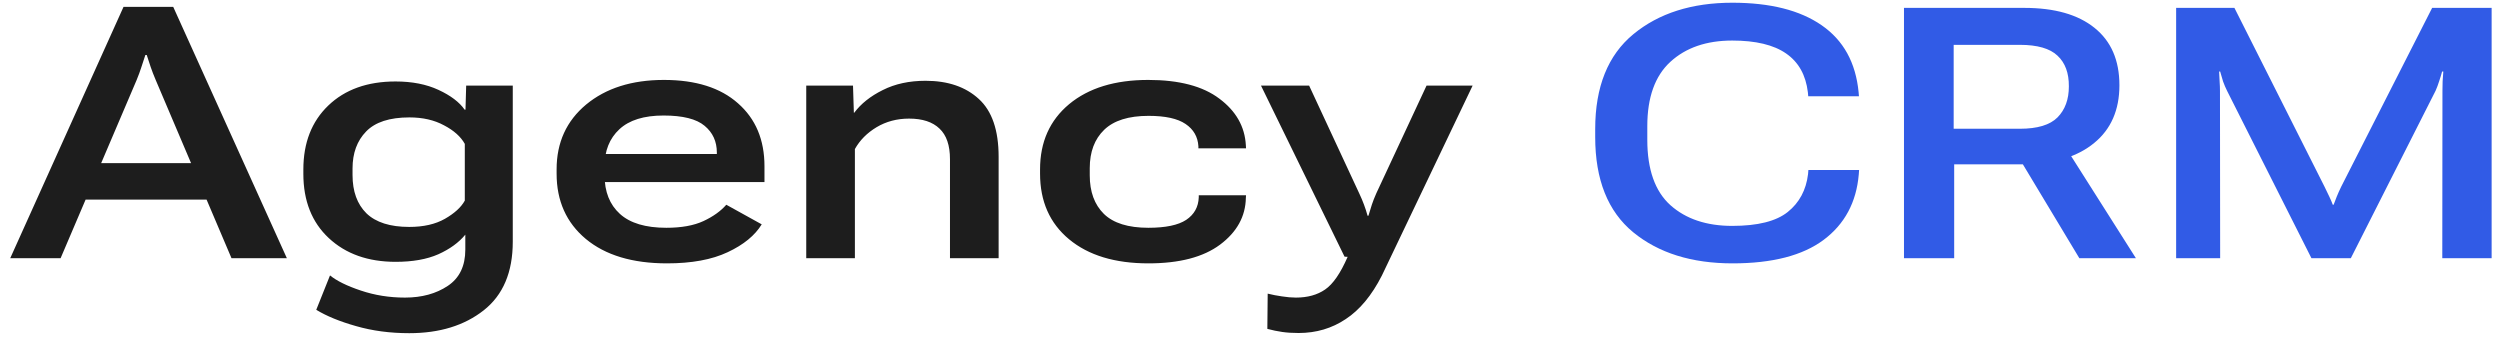 <svg width="213" height="29" viewBox="0 0 213 29" fill="none" xmlns="http://www.w3.org/2000/svg">
<path d="M0.871 22L10.525 0.584H14.758L24.441 22H19.724L13.264 6.81C13.098 6.419 12.956 6.053 12.839 5.711C12.722 5.359 12.61 5.018 12.502 4.686H12.385C12.277 5.018 12.165 5.359 12.048 5.711C11.941 6.053 11.804 6.424 11.638 6.824L5.163 22H0.871ZM5.368 17.005L6.584 13.899H18.523L19.738 17.005H5.368ZM26.945 26.395L28.117 23.465C28.693 23.934 29.567 24.363 30.739 24.754C31.921 25.154 33.175 25.355 34.504 25.355C35.939 25.355 37.155 25.023 38.151 24.358C39.147 23.694 39.645 22.664 39.645 21.268V19.993C39.089 20.667 38.322 21.224 37.345 21.663C36.369 22.093 35.158 22.308 33.712 22.308C31.359 22.308 29.46 21.634 28.014 20.286C26.569 18.939 25.846 17.112 25.846 14.808V14.441C25.846 12.166 26.554 10.35 27.97 8.992C29.396 7.625 31.305 6.941 33.698 6.941C35.114 6.941 36.335 7.181 37.36 7.659C38.395 8.138 39.137 8.699 39.587 9.344H39.66L39.718 7.293H43.688V20.594C43.688 23.191 42.863 25.14 41.212 26.439C39.562 27.737 37.448 28.387 34.87 28.387C33.239 28.387 31.73 28.186 30.343 27.786C28.957 27.395 27.824 26.932 26.945 26.395ZM30.036 14.91C30.036 16.307 30.431 17.395 31.222 18.177C32.023 18.948 33.239 19.334 34.87 19.334C36.081 19.334 37.091 19.105 37.902 18.645C38.722 18.177 39.289 17.659 39.601 17.093V12.259C39.259 11.644 38.669 11.116 37.829 10.677C36.999 10.227 36.017 10.003 34.884 10.003C33.195 10.003 31.965 10.403 31.193 11.204C30.422 11.995 30.036 13.045 30.036 14.354V14.91ZM47.423 14.793V14.427C47.423 12.142 48.263 10.301 49.942 8.904C51.632 7.508 53.839 6.81 56.563 6.81C59.278 6.81 61.383 7.474 62.877 8.802C64.381 10.12 65.133 11.907 65.133 14.163V15.511H49.928V13.123H61.075V12.991C61.075 12.054 60.728 11.297 60.035 10.721C59.342 10.135 58.175 9.842 56.534 9.842C54.864 9.842 53.609 10.232 52.77 11.014C51.93 11.795 51.51 12.845 51.51 14.163V14.94C51.51 16.336 51.944 17.43 52.813 18.221C53.683 19.012 55.001 19.407 56.769 19.407C58.058 19.407 59.112 19.217 59.933 18.836C60.753 18.455 61.402 17.991 61.881 17.444L64.898 19.114C64.322 20.061 63.355 20.852 61.998 21.487C60.65 22.122 58.927 22.439 56.827 22.439C53.888 22.439 51.583 21.746 49.913 20.359C48.253 18.973 47.423 17.117 47.423 14.793ZM68.692 22V7.293H72.676L72.749 9.607H72.779C73.355 8.836 74.165 8.191 75.21 7.674C76.255 7.146 77.471 6.883 78.858 6.883C80.762 6.883 82.276 7.4 83.399 8.436C84.522 9.461 85.083 11.102 85.083 13.357V22H80.938V13.562C80.938 12.381 80.64 11.512 80.044 10.955C79.458 10.389 78.594 10.105 77.452 10.105C76.426 10.105 75.503 10.35 74.683 10.838C73.873 11.326 73.257 11.946 72.837 12.698V22H68.692ZM88.613 14.793V14.427C88.613 12.102 89.438 10.252 91.089 8.875C92.749 7.498 94.995 6.81 97.827 6.81C100.464 6.81 102.485 7.342 103.891 8.406C105.307 9.461 106.059 10.784 106.147 12.376L106.162 12.64H102.104V12.464C102.055 11.653 101.689 11.019 101.006 10.56C100.332 10.101 99.282 9.871 97.856 9.871C96.157 9.871 94.897 10.267 94.077 11.058C93.257 11.849 92.847 12.938 92.847 14.324V14.94C92.847 16.336 93.247 17.43 94.048 18.221C94.858 19.012 96.123 19.407 97.842 19.407C99.306 19.407 100.381 19.183 101.064 18.733C101.748 18.274 102.104 17.635 102.134 16.814V16.639H106.162L106.147 16.858C106.118 18.44 105.386 19.769 103.95 20.843C102.524 21.907 100.488 22.439 97.842 22.439C94.99 22.439 92.739 21.756 91.089 20.389C89.438 19.021 88.613 17.156 88.613 14.793ZM107.978 28.02L108.007 25.018C108.398 25.115 108.803 25.193 109.223 25.252C109.653 25.32 110.048 25.355 110.409 25.355C111.405 25.355 112.236 25.125 112.9 24.666C113.573 24.207 114.213 23.279 114.819 21.883L114.555 21.868L107.436 7.293H111.537L115.8 16.463C115.966 16.814 116.103 17.137 116.21 17.43C116.318 17.713 116.42 18.03 116.518 18.382H116.591C116.689 18.04 116.786 17.723 116.884 17.43C116.982 17.137 117.109 16.814 117.265 16.463L121.542 7.293H125.468L117.734 23.48C116.874 25.169 115.849 26.404 114.657 27.186C113.476 27.977 112.138 28.372 110.644 28.372C110.126 28.372 109.662 28.343 109.252 28.284C108.842 28.226 108.417 28.138 107.978 28.02Z" fill="#1D1D1D"/>
<path d="M135.911 11.673V10.999C135.911 7.396 136.995 4.7 139.163 2.913C141.331 1.126 144.144 0.232 147.601 0.232C150.823 0.232 153.357 0.872 155.203 2.151C157.059 3.431 158.108 5.33 158.353 7.85L158.382 8.201H154.061L154.031 7.864C153.855 6.39 153.235 5.286 152.171 4.554C151.116 3.821 149.588 3.455 147.586 3.455C145.389 3.455 143.631 4.061 142.312 5.271C141.004 6.473 140.35 8.299 140.35 10.75V11.907C140.35 14.446 141.009 16.307 142.327 17.488C143.646 18.66 145.398 19.246 147.586 19.246C149.754 19.246 151.331 18.851 152.317 18.06C153.304 17.269 153.88 16.194 154.046 14.837L154.075 14.485H158.396L158.367 14.866C158.162 17.239 157.166 19.095 155.379 20.433C153.592 21.77 151.004 22.439 147.615 22.439C144.129 22.439 141.307 21.556 139.148 19.788C136.99 18.011 135.911 15.306 135.911 11.673ZM162.219 22V0.672H172.473C175.051 0.672 177.043 1.238 178.45 2.371C179.866 3.504 180.574 5.135 180.574 7.264C180.574 9.373 179.856 11.014 178.42 12.185C176.995 13.357 175.007 13.963 172.458 14.002H166.496V22H162.219ZM166.453 10.97H172.092C173.586 10.97 174.656 10.648 175.3 10.003C175.945 9.349 176.267 8.47 176.267 7.366C176.277 6.224 175.954 5.35 175.3 4.744C174.656 4.129 173.586 3.821 172.092 3.821H166.453V10.97ZM177.161 22L171.345 12.332L175.549 11.863L181.98 22H177.161ZM185.407 22V0.672H190.373L198.049 15.906C198.195 16.209 198.332 16.492 198.459 16.756C198.586 17.02 198.683 17.249 198.752 17.444H198.825C198.893 17.249 198.981 17.02 199.089 16.756C199.196 16.492 199.323 16.209 199.47 15.906L207.219 0.672H212.287V22H208.083L208.097 7.732C208.097 7.469 208.102 7.195 208.112 6.912C208.132 6.629 208.151 6.355 208.171 6.092H208.068C208 6.346 207.917 6.619 207.819 6.912C207.731 7.195 207.629 7.469 207.512 7.732L200.29 22H196.935L189.758 7.762C189.621 7.488 189.504 7.215 189.406 6.941C189.318 6.658 189.235 6.375 189.157 6.092H189.069C189.079 6.385 189.094 6.673 189.113 6.956C189.133 7.229 189.142 7.503 189.142 7.776L189.157 22H185.407Z" fill="#315BE6"/>
</svg>
